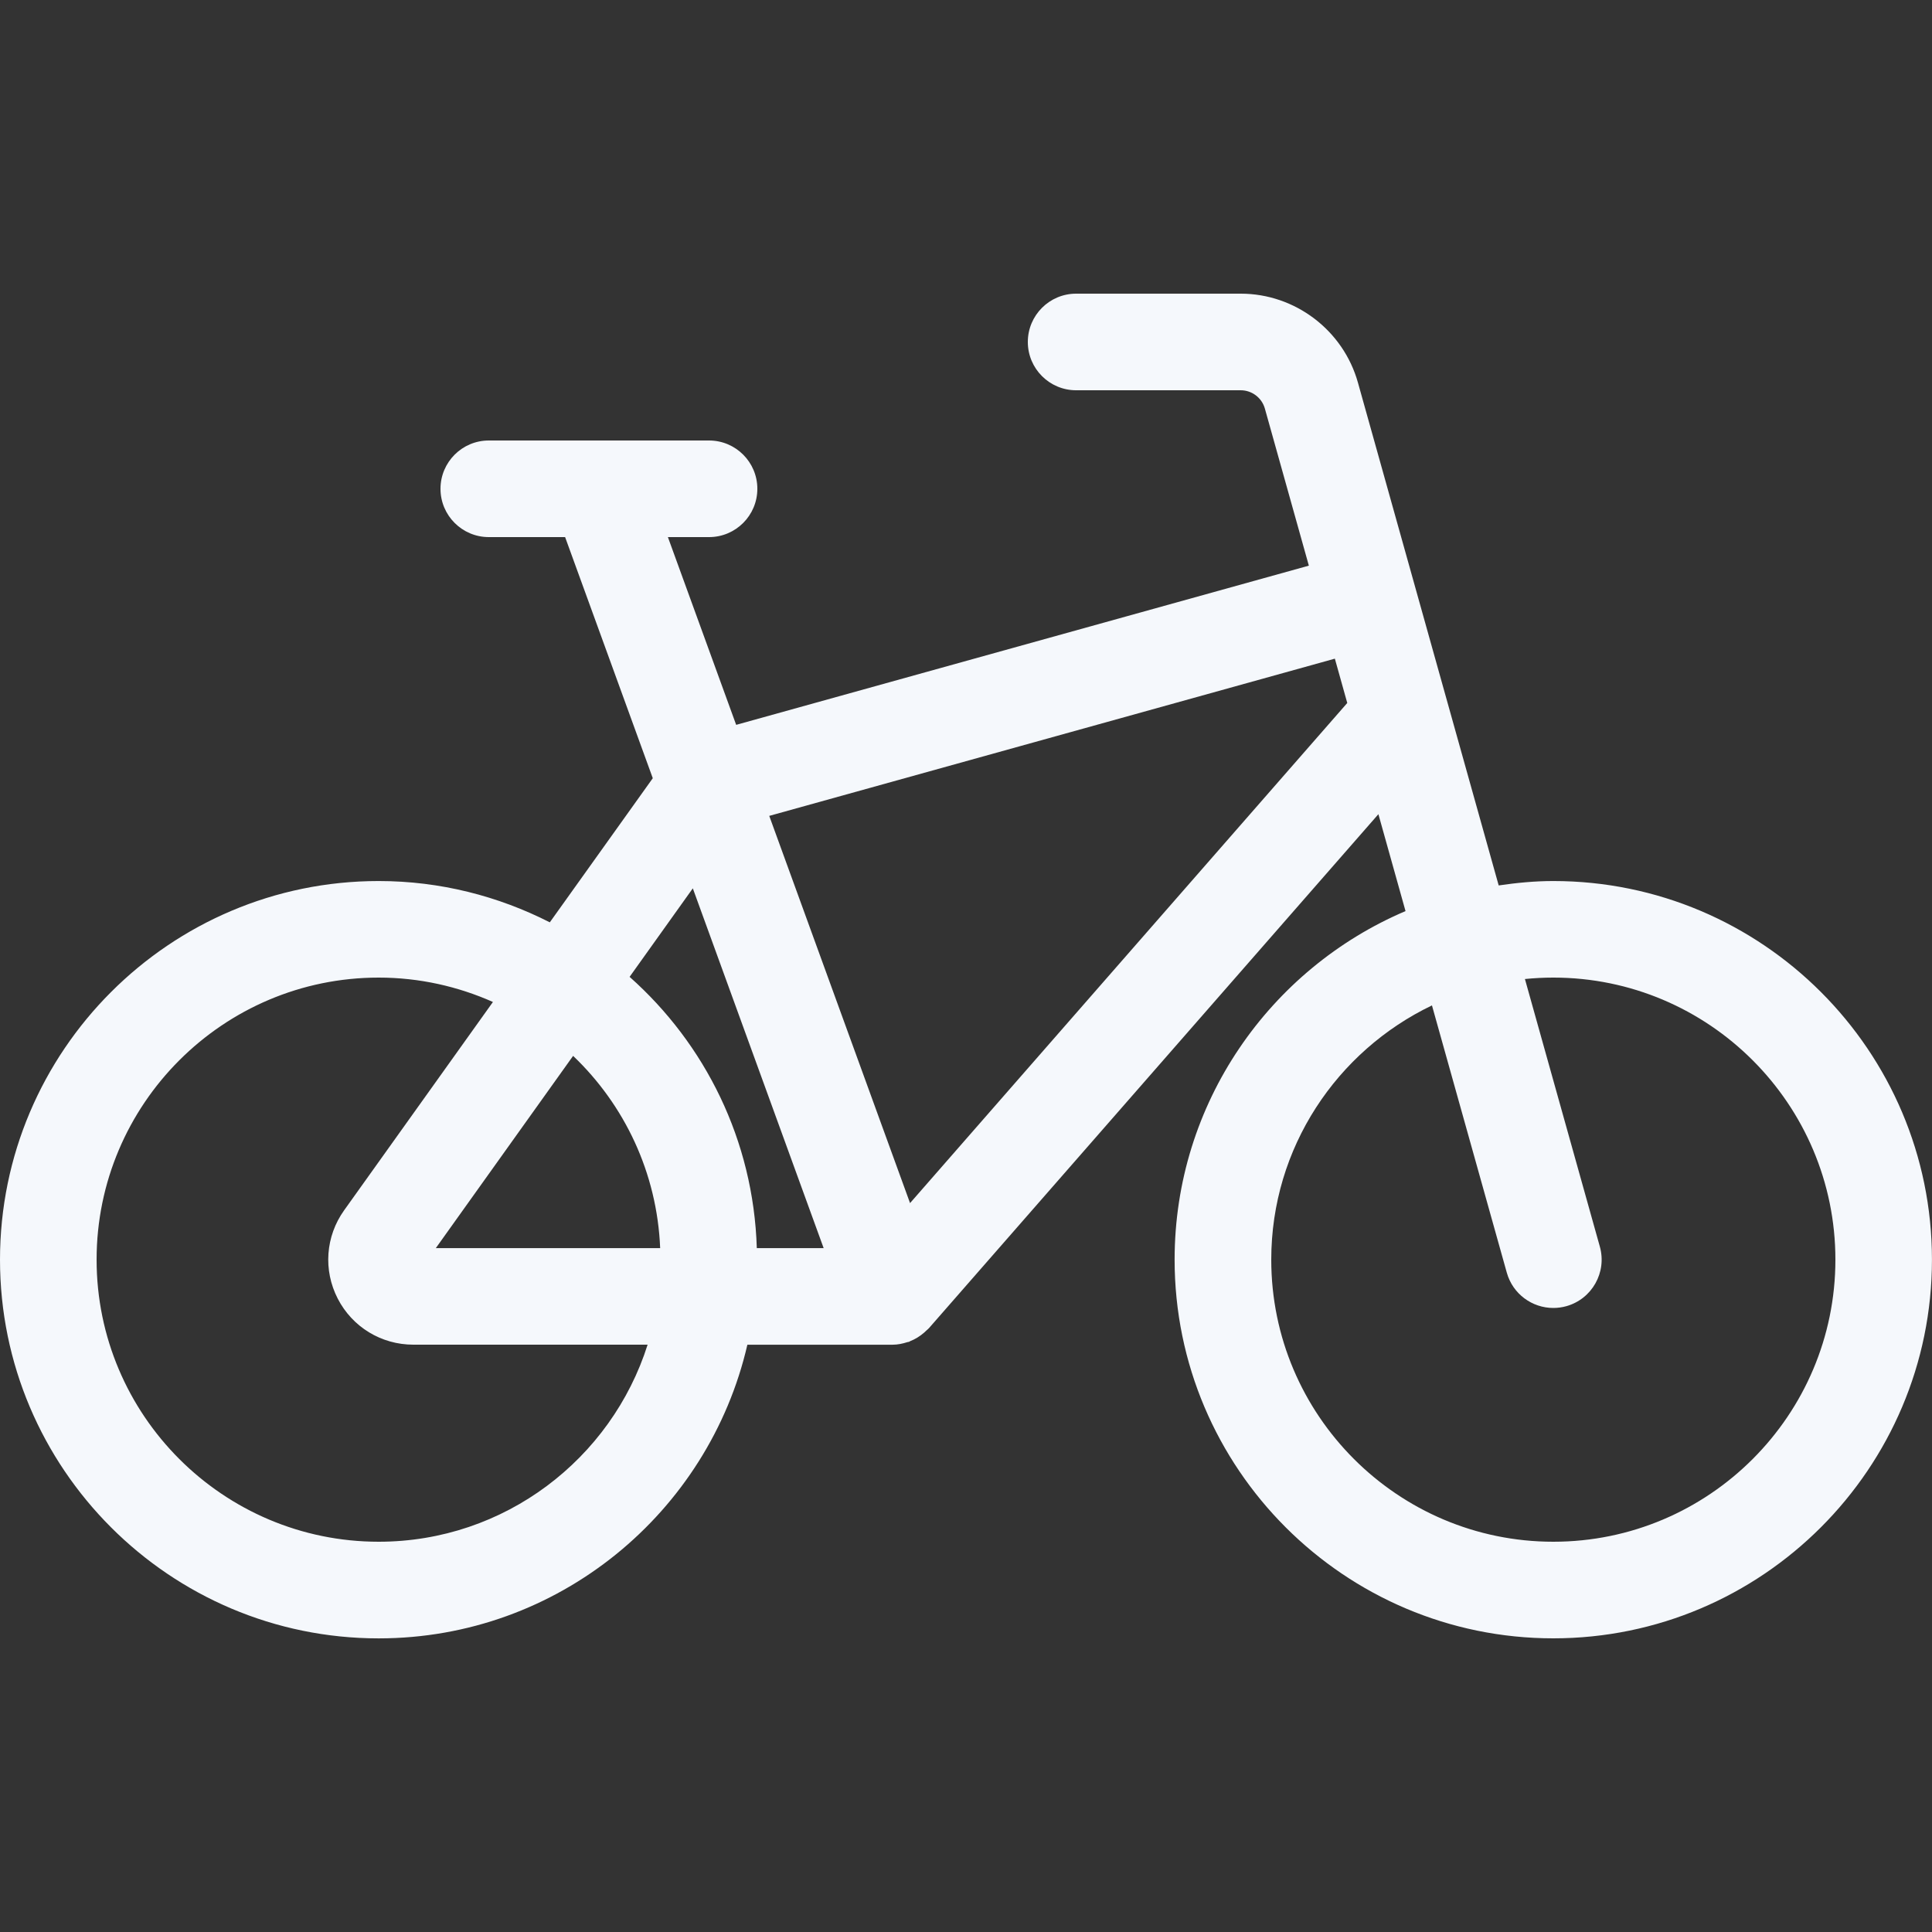 <?xml version="1.0" encoding="UTF-8" standalone="no"?>
<!-- Generator: Adobe Illustrator 14.0.0, SVG Export Plug-In . SVG Version: 6.00 Build 43363)  -->

<svg
   version="1.1"
   x="0px"
   y="0px"
   width="50px"
   height="50px"
   viewBox="0 0 50 50"
   enable-background="new 0 0 50 50"
   xml:space="preserve"
   id="svg14259"
   sodipodi:docname="light-velocipede.svg"
   inkscape:version="1.2.2 (732a01da63, 2022-12-09)"
   xmlns:inkscape="http://www.inkscape.org/namespaces/inkscape"
   xmlns:sodipodi="http://sodipodi.sourceforge.net/DTD/sodipodi-0.dtd"
   xmlns="http://www.w3.org/2000/svg"
   xmlns:svg="http://www.w3.org/2000/svg"><rect x="0" y="0" width="50" height="50" fill="#333333" stroke="none"/><defs
   id="defs14263" /><sodipodi:namedview
   id="namedview14261"
   pagecolor="#ffffff"
   bordercolor="#000000"
   borderopacity="0.25"
   inkscape:showpageshadow="2"
   inkscape:pageopacity="0.0"
   inkscape:pagecheckerboard="0"
   inkscape:deskcolor="#d1d1d1"
   showgrid="false"
   inkscape:zoom="4.72"
   inkscape:cx="25"
   inkscape:cy="25.105932"
   inkscape:window-width="1536"
   inkscape:window-height="890"
   inkscape:window-x="1913"
   inkscape:window-y="-6"
   inkscape:window-maximized="1"
   inkscape:current-layer="svg14259" />
<g
   id="transport"
   display="none">
	<g
   display="inline"
   id="g14230">
		<path
   fill="#4D5874"
   d="M13.571,30.477c-2.232,0-4.048,1.816-4.048,4.047c0,2.232,1.816,4.049,4.048,4.049    c2.232,0,4.048-1.816,4.048-4.049C17.619,32.293,15.803,30.477,13.571,30.477z M13.571,36.191c-0.919,0-1.667-0.748-1.667-1.668    c0-0.918,0.748-1.666,1.667-1.666c0.919,0,1.667,0.748,1.667,1.666C15.237,35.443,14.49,36.191,13.571,36.191z"
   id="path14222" />
		<path
   fill="#4D5874"
   d="M36.428,30.477c-2.23,0-4.047,1.816-4.047,4.047c0,2.232,1.816,4.049,4.047,4.049    c2.232,0,4.049-1.816,4.049-4.049C40.477,32.293,38.66,30.477,36.428,30.477z M36.428,36.191c-0.918,0-1.666-0.748-1.666-1.668    c0-0.918,0.748-1.666,1.666-1.666c0.92,0,1.668,0.748,1.668,1.666C38.096,35.443,37.348,36.191,36.428,36.191z"
   id="path14224" />
		<path
   fill="#4D5874"
   d="M39.287,0H10.713C6.906,0,3.809,3.097,3.809,6.904v32.383c0,2.346,1.628,4.303,3.81,4.84v2.779    c0,1.707,1.388,3.094,3.095,3.094h3.81c1.707,0,3.095-1.387,3.095-3.094v-2.621h14.762v2.621c0,1.707,1.389,3.094,3.096,3.094    h3.811c1.705,0,3.094-1.387,3.094-3.094v-2.779c2.182-0.537,3.811-2.494,3.811-4.84V6.904C46.191,3.097,43.094,0,39.287,0z     M15.237,46.906c0,0.395-0.32,0.713-0.714,0.713h-3.81c-0.394,0-0.713-0.318-0.713-0.713v-2.621h5.237V46.906z M39.287,47.619    h-3.811c-0.395,0-0.715-0.318-0.715-0.713v-2.621H40v2.621C40,47.301,39.68,47.619,39.287,47.619z M41.191,41.904H8.809    c-1.444,0-2.619-1.174-2.619-2.617V25.442c1.213,1.056,2.792,1.7,4.523,1.7h28.574c1.73,0,3.309-0.645,4.521-1.7v13.845    C43.809,40.73,42.635,41.904,41.191,41.904z M39.287,24.762H10.713c-2.494,0-4.523-2.029-4.523-4.524V6.904    c0-2.494,2.029-4.524,4.523-4.524h28.574c2.494,0,4.521,2.03,4.521,4.524v13.333C43.809,22.733,41.781,24.762,39.287,24.762z"
   id="path14226" />
		<path
   fill="#4D5874"
   d="M31.666,4.812H18.334c-0.658,0-1.191,0.533-1.191,1.19c0,0.657,0.533,1.19,1.191,1.19h13.332    c0.658,0,1.191-0.533,1.191-1.19C32.857,5.345,32.324,4.812,31.666,4.812z"
   id="path14228" />
	</g>
</g>
<g
   id="habitats"
   display="none">
	<g
   display="inline"
   id="g14253">
		<g
   id="g14235">
			<path
   fill="#4D5874"
   d="M42.445,18.047H37.67c-0.689,0-1.25-0.56-1.25-1.25v-4.775c0-0.69,0.561-1.25,1.25-1.25h4.775     c0.689,0,1.25,0.56,1.25,1.25v4.775C43.695,17.487,43.135,18.047,42.445,18.047L42.445,18.047z M38.92,15.547h2.275v-2.275H38.92     V15.547L38.92,15.547z"
   id="path14233" />
		</g>
		<g
   id="g14239">
			<path
   fill="#4D5874"
   d="M42.445,28.638H37.67c-0.689,0-1.25-0.56-1.25-1.25v-4.775c0-0.69,0.561-1.25,1.25-1.25h4.775     c0.689,0,1.25,0.56,1.25,1.25v4.775C43.695,28.078,43.135,28.638,42.445,28.638L42.445,28.638z M38.92,26.138h2.275v-2.275H38.92     V26.138L38.92,26.138z"
   id="path14237" />
		</g>
		<g
   id="g14243">
			<path
   fill="#4D5874"
   d="M42.445,39.23H37.67c-0.689,0-1.25-0.56-1.25-1.25v-4.775c0-0.69,0.561-1.25,1.25-1.25h4.775     c0.689,0,1.25,0.56,1.25,1.25v4.775C43.695,38.671,43.135,39.23,42.445,39.23L42.445,39.23z M38.92,36.73h2.275v-2.275H38.92     V36.73L38.92,36.73z"
   id="path14241" />
		</g>
		<g
   id="g14247">
			<path
   fill="#4D5874"
   d="M31.637,45.784h-9.203c-0.69,0-1.25-0.56-1.25-1.25V33.022h-9.481v11.512c0,0.69-0.56,1.25-1.25,1.25     H1.25c-0.69,0-1.25-0.56-1.25-1.25V22.83c0-0.404,0.195-0.783,0.523-1.018L15.717,10.96c0.435-0.311,1.019-0.311,1.453,0     l15.193,10.853c0.328,0.234,0.523,0.613,0.523,1.018v21.704C32.887,45.225,32.326,45.784,31.637,45.784L31.637,45.784z      M23.684,43.284h6.703V23.473l-13.943-9.959L2.5,23.473v19.812h6.703V31.772c0-0.69,0.56-1.25,1.25-1.25h11.981     c0.69,0,1.25,0.56,1.25,1.25V43.284L23.684,43.284z"
   id="path14245" />
		</g>
		<g
   id="g14251">
			<path
   fill="#4D5874"
   d="M49,45.784H35.977c-0.689,0-1.25-0.56-1.25-1.25s0.561-1.25,1.25-1.25H47.75V6.717H22.034v3.026     c0,0.69-0.56,1.25-1.25,1.25s-1.25-0.56-1.25-1.25V5.467c0-0.69,0.56-1.25,1.25-1.25H49c0.689,0,1.25,0.56,1.25,1.25v39.067     C50.25,45.225,49.689,45.784,49,45.784L49,45.784z"
   id="path14249" />
		</g>
	</g>
</g>
<g
   id="velocipede">
	<path
   fill="#4D5874"
   d="M40.2,22.801c-0.481,0-0.951,0.046-1.414,0.114L35.143,9.901c-0.379-1.354-1.627-2.301-3.033-2.301h-4.26   c-0.69,0-1.25,0.56-1.25,1.25s0.56,1.25,1.25,1.25h4.26c0.29,0,0.547,0.195,0.625,0.475l1.138,4.064l-14.821,4.12L17.285,13.9   h1.065c0.69,0,1.25-0.56,1.25-1.25s-0.56-1.25-1.25-1.25h-5.7c-0.69,0-1.25,0.56-1.25,1.25s0.56,1.25,1.25,1.25h1.975l2.269,6.24   l-2.665,3.73c-1.333-0.678-2.834-1.069-4.429-1.069c-5.404,0-9.8,4.396-9.8,9.8s4.396,9.8,9.8,9.8c4.646,0,8.54-3.254,9.542-7.6   H23.1c0.133,0,0.26-0.027,0.384-0.067c0.014-0.005,0.029-0.003,0.043-0.008c0.009-0.003,0.015-0.011,0.024-0.015   c0.135-0.053,0.258-0.129,0.368-0.225c0.019-0.017,0.036-0.032,0.053-0.05c0.022-0.021,0.048-0.039,0.068-0.062l11.633-13.303   l0.702,2.508c-3.509,1.493-5.976,4.975-5.976,9.021c0,5.403,4.396,9.8,9.8,9.8s9.8-4.396,9.8-9.8S45.604,22.801,40.2,22.801z    M17.93,22.99l3.386,9.311h-1.73c-0.085-2.79-1.339-5.286-3.292-7.02L17.93,22.99z M17.085,32.301h-5.806l3.553-4.975   C16.158,28.591,17.005,30.347,17.085,32.301z M9.8,39.9c-4.025,0-7.3-3.274-7.3-7.3s3.275-7.3,7.3-7.3   c1.053,0,2.052,0.229,2.957,0.631l-3.85,5.39c-0.482,0.674-0.546,1.55-0.167,2.286c0.378,0.736,1.128,1.193,1.957,1.193h6.063   C15.824,37.754,13.059,39.9,9.8,39.9z M23.552,31.136l-3.644-10.021l14.638-4.069l0.321,1.147L23.552,31.136z M40.2,39.9   c-4.025,0-7.3-3.274-7.3-7.3c0-2.9,1.703-5.402,4.159-6.58l1.937,6.917c0.155,0.553,0.657,0.913,1.203,0.913   c0.112,0,0.226-0.015,0.338-0.046c0.665-0.187,1.053-0.876,0.867-1.541l-1.939-6.926c0.242-0.024,0.487-0.037,0.735-0.037   c4.025,0,7.3,3.274,7.3,7.3S44.226,39.9,40.2,39.9z"
   id="path14256"
   style="fill:#f5f8fc;fill-opacity:1" />
</g>
</svg>
